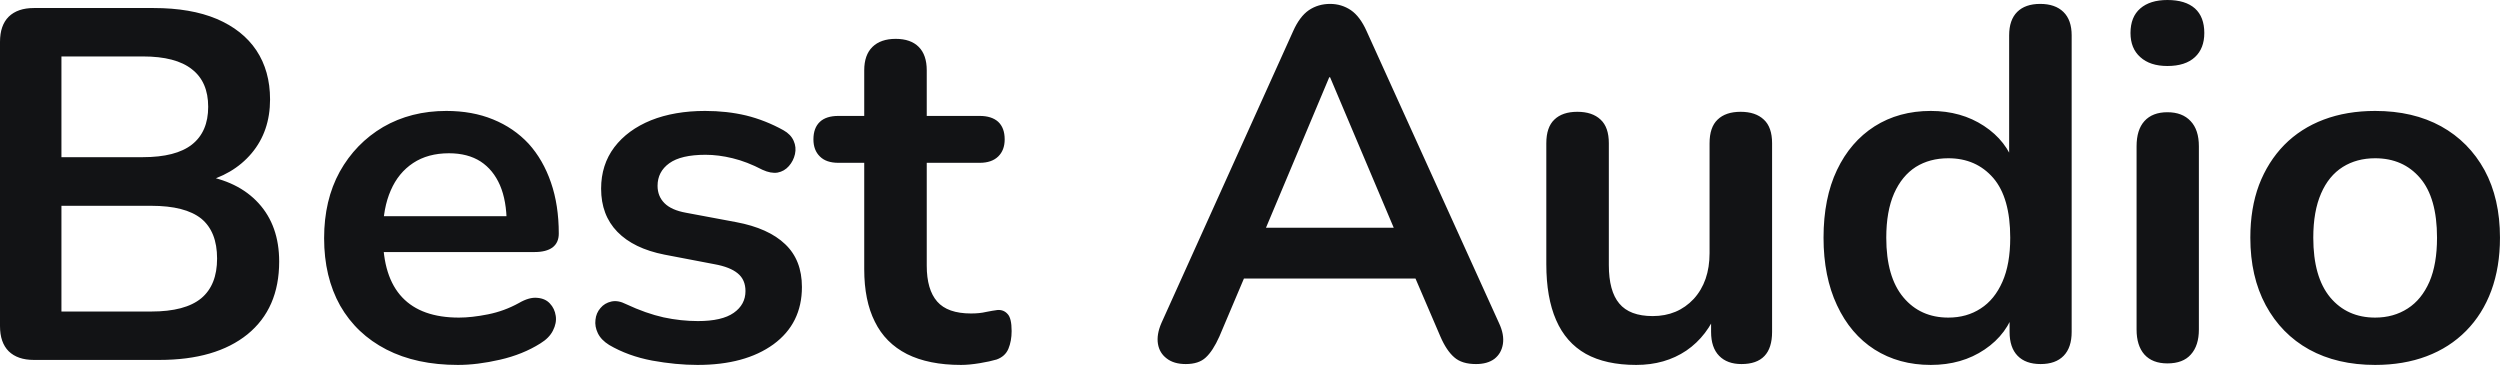<?xml version="1.0" encoding="UTF-8" standalone="yes"?>
<svg xmlns="http://www.w3.org/2000/svg" width="115.161" height="16.813" viewBox="0 0 115.161 16.813" fill="#121315">
  <path d="M7.34 16.58L1.56 16.58Q0.81 16.58 0.40 16.18Q0 15.78 0 15.02L0 15.02L0 1.93Q0 1.17 0.40 0.77Q0.81 0.37 1.56 0.37L1.56 0.37L7.08 0.37Q8.79 0.37 9.98 0.87Q11.18 1.38 11.81 2.32Q12.44 3.27 12.44 4.58L12.44 4.58Q12.44 6.05 11.59 7.06Q10.74 8.07 9.27 8.42L9.27 8.42L9.27 8.07Q10.97 8.33 11.91 9.36Q12.86 10.40 12.86 12.05L12.86 12.05Q12.86 14.21 11.40 15.40Q9.94 16.58 7.34 16.58L7.34 16.58ZM2.83 9.48L2.83 14.35L6.97 14.35Q8.53 14.35 9.27 13.74Q10.00 13.13 10.00 11.91L10.00 11.91Q10.00 10.67 9.27 10.07Q8.53 9.48 6.97 9.48L6.97 9.48L2.83 9.48ZM2.83 2.60L2.83 7.24L6.58 7.24Q8.10 7.24 8.84 6.66Q9.59 6.07 9.59 4.92L9.59 4.92Q9.59 3.77 8.84 3.19Q8.10 2.60 6.58 2.60L6.58 2.60L2.83 2.60ZM21.09 16.81L21.09 16.81Q19.18 16.81 17.80 16.10Q16.42 15.39 15.67 14.08Q14.93 12.76 14.93 10.97L14.93 10.97Q14.93 9.22 15.65 7.91Q16.38 6.60 17.65 5.85Q18.93 5.11 20.56 5.11L20.56 5.11Q21.76 5.11 22.71 5.50Q23.67 5.89 24.35 6.62Q25.02 7.36 25.38 8.41Q25.74 9.45 25.74 10.76L25.74 10.76Q25.74 11.18 25.45 11.40Q25.16 11.61 24.63 11.61L24.63 11.61L17.25 11.61L17.25 9.96L23.71 9.96L23.34 10.30Q23.34 9.25 23.03 8.53Q22.72 7.82 22.14 7.44Q21.55 7.06 20.68 7.06L20.68 7.06Q19.71 7.06 19.03 7.51Q18.35 7.96 18.00 8.77Q17.64 9.59 17.64 10.72L17.64 10.72L17.64 10.88Q17.64 12.76 18.53 13.70Q19.41 14.63 21.14 14.63L21.14 14.63Q21.73 14.63 22.48 14.48Q23.23 14.33 23.90 13.96L23.90 13.96Q24.38 13.68 24.75 13.72Q25.12 13.75 25.33 13.98Q25.55 14.21 25.60 14.55Q25.65 14.88 25.47 15.23Q25.30 15.57 24.89 15.82L24.89 15.82Q24.08 16.33 23.03 16.57Q21.99 16.81 21.09 16.81ZM32.13 16.81L32.13 16.81Q31.14 16.81 30.04 16.61Q28.93 16.40 28.06 15.89L28.06 15.89Q27.69 15.66 27.54 15.35Q27.39 15.04 27.43 14.73Q27.46 14.42 27.66 14.19Q27.85 13.96 28.16 13.89Q28.47 13.82 28.84 14.01L28.84 14.01Q29.76 14.44 30.57 14.62Q31.37 14.79 32.15 14.79L32.15 14.79Q33.26 14.79 33.80 14.41Q34.34 14.03 34.34 13.41L34.34 13.41Q34.34 12.88 33.98 12.59Q33.63 12.30 32.91 12.17L32.91 12.17L30.61 11.73Q29.19 11.45 28.44 10.68Q27.69 9.91 27.69 8.69L27.69 8.69Q27.69 7.59 28.30 6.78Q28.91 5.98 29.99 5.54Q31.07 5.11 32.48 5.11L32.48 5.11Q33.49 5.11 34.37 5.32Q35.26 5.54 36.09 6.00L36.09 6.00Q36.43 6.19 36.56 6.49Q36.69 6.78 36.62 7.10Q36.55 7.41 36.34 7.65Q36.13 7.89 35.82 7.95Q35.51 8.00 35.12 7.82L35.12 7.82Q34.41 7.45 33.75 7.29Q33.10 7.13 32.50 7.13L32.50 7.13Q31.37 7.13 30.83 7.52Q30.29 7.91 30.29 8.56L30.29 8.56Q30.29 9.04 30.61 9.36Q30.93 9.68 31.60 9.80L31.60 9.80L33.90 10.23Q35.40 10.51 36.17 11.25Q36.94 11.98 36.94 13.22L36.94 13.22Q36.94 14.90 35.63 15.86Q34.32 16.81 32.13 16.81ZM44.27 16.81L44.27 16.81Q42.78 16.81 41.78 16.31Q40.78 15.80 40.30 14.82Q39.81 13.85 39.81 12.40L39.81 12.40L39.81 7.50L38.62 7.50Q38.06 7.50 37.77 7.21Q37.47 6.92 37.47 6.42L37.47 6.42Q37.47 5.89 37.77 5.61Q38.06 5.34 38.62 5.34L38.62 5.34L39.81 5.34L39.81 3.24Q39.81 2.53 40.19 2.16Q40.57 1.79 41.26 1.79L41.26 1.79Q41.95 1.79 42.32 2.16Q42.69 2.53 42.69 3.24L42.69 3.24L42.69 5.34L45.13 5.34Q45.68 5.34 45.98 5.61Q46.28 5.89 46.28 6.42L46.28 6.42Q46.28 6.92 45.98 7.21Q45.68 7.50 45.13 7.50L45.13 7.50L42.69 7.50L42.69 12.24Q42.69 13.34 43.17 13.89Q43.65 14.44 44.73 14.44L44.73 14.44Q45.13 14.44 45.42 14.37Q45.72 14.31 45.95 14.28L45.95 14.28Q46.23 14.26 46.41 14.46Q46.60 14.65 46.60 15.25L46.60 15.25Q46.60 15.71 46.45 16.07Q46.30 16.42 45.91 16.56L45.91 16.56Q45.61 16.65 45.13 16.73Q44.64 16.81 44.27 16.81ZM54.62 16.77L54.62 16.77Q54.07 16.77 53.74 16.51Q53.41 16.26 53.34 15.84Q53.27 15.41 53.50 14.88L53.50 14.88L59.57 1.43Q59.87 0.76 60.29 0.47Q60.72 0.18 61.27 0.18L61.27 0.18Q61.80 0.18 62.23 0.47Q62.65 0.76 62.95 1.43L62.95 1.43L69.05 14.88Q69.30 15.41 69.23 15.85Q69.16 16.28 68.84 16.53Q68.52 16.77 67.99 16.77L67.99 16.77Q67.34 16.77 66.99 16.46Q66.63 16.15 66.35 15.50L66.35 15.50L64.86 12.03L66.10 12.83L56.40 12.83L57.64 12.03L56.17 15.50Q55.87 16.17 55.54 16.47Q55.22 16.77 54.62 16.77ZM61.27 3.56L61.23 3.56L58.01 11.22L57.41 10.49L65.09 10.49L64.51 11.22L61.27 3.56ZM75.37 16.81L75.37 16.81Q73.97 16.81 73.05 16.30Q72.13 15.78 71.68 14.74Q71.23 13.71 71.23 12.17L71.23 12.17L71.23 6.60Q71.23 5.86 71.60 5.51Q71.97 5.15 72.66 5.15L72.66 5.15Q73.35 5.15 73.73 5.51Q74.11 5.86 74.11 6.60L74.11 6.60L74.11 12.21Q74.11 13.41 74.59 13.98Q75.07 14.56 76.13 14.56L76.13 14.56Q77.28 14.56 78.02 13.77Q78.75 12.97 78.75 11.66L78.75 11.66L78.75 6.60Q78.75 5.86 79.12 5.51Q79.49 5.15 80.18 5.15L80.18 5.15Q80.87 5.15 81.25 5.51Q81.63 5.86 81.63 6.60L81.63 6.60L81.63 15.29Q81.63 16.77 80.22 16.77L80.22 16.77Q79.56 16.77 79.19 16.39Q78.82 16.01 78.82 15.29L78.82 15.29L78.82 13.55L79.14 14.24Q78.66 15.48 77.68 16.15Q76.70 16.81 75.37 16.81ZM88.94 16.81L88.94 16.81Q87.47 16.81 86.35 16.10Q85.24 15.39 84.62 14.06Q84.00 12.74 84.00 10.95L84.00 10.95Q84.00 9.13 84.62 7.83Q85.24 6.53 86.35 5.82Q87.47 5.11 88.94 5.11L88.94 5.11Q90.34 5.11 91.39 5.80Q92.44 6.49 92.80 7.61L92.80 7.61L92.55 7.61L92.55 1.63Q92.55 0.92 92.92 0.55Q93.29 0.18 93.98 0.18L93.98 0.18Q94.67 0.18 95.05 0.55Q95.43 0.92 95.43 1.63L95.43 1.63L95.43 15.29Q95.43 16.01 95.06 16.39Q94.69 16.77 94.00 16.77L94.00 16.77Q93.31 16.77 92.94 16.39Q92.57 16.01 92.57 15.29L92.57 15.29L92.57 13.50L92.83 14.19Q92.48 15.39 91.42 16.10Q90.37 16.81 88.94 16.81ZM89.75 14.63L89.75 14.63Q90.60 14.63 91.24 14.21Q91.88 13.80 92.24 12.98Q92.60 12.17 92.60 10.95L92.60 10.95Q92.60 9.11 91.82 8.20Q91.03 7.29 89.75 7.29L89.75 7.29Q88.89 7.29 88.25 7.69Q87.61 8.10 87.25 8.91Q86.89 9.73 86.89 10.95L86.89 10.95Q86.89 12.76 87.68 13.70Q88.46 14.63 89.75 14.63ZM99.84 16.74L99.84 16.74Q99.15 16.74 98.78 16.33Q98.42 15.92 98.42 15.18L98.42 15.18L98.42 6.74Q98.42 5.98 98.78 5.58Q99.15 5.17 99.84 5.17L99.84 5.17Q100.53 5.17 100.91 5.58Q101.29 5.98 101.29 6.74L101.29 6.74L101.29 15.18Q101.29 15.92 100.92 16.33Q100.56 16.74 99.84 16.74ZM99.84 3.04L99.84 3.04Q99.04 3.04 98.59 2.63Q98.14 2.23 98.14 1.52L98.14 1.52Q98.14 0.78 98.59 0.39Q99.04 0 99.84 0L99.84 0Q100.67 0 101.11 0.39Q101.54 0.78 101.54 1.52L101.54 1.52Q101.54 2.23 101.11 2.63Q100.67 3.04 99.84 3.04ZM109.41 16.81L109.41 16.81Q107.66 16.81 106.37 16.10Q105.09 15.39 104.37 14.06Q103.66 12.74 103.66 10.95L103.66 10.95Q103.66 9.59 104.06 8.52Q104.47 7.45 105.22 6.68Q105.98 5.91 107.04 5.51Q108.10 5.11 109.41 5.11L109.41 5.11Q111.16 5.11 112.45 5.82Q113.73 6.53 114.45 7.84Q115.16 9.15 115.16 10.95L115.16 10.95Q115.16 12.30 114.76 13.39Q114.36 14.47 113.60 15.24Q112.84 16.01 111.78 16.41Q110.72 16.81 109.41 16.81ZM109.41 14.63L109.41 14.63Q110.26 14.63 110.91 14.21Q111.55 13.80 111.91 12.98Q112.26 12.17 112.26 10.95L112.26 10.95Q112.26 9.11 111.48 8.20Q110.70 7.29 109.41 7.29L109.41 7.29Q108.56 7.29 107.92 7.69Q107.27 8.10 106.92 8.91Q106.56 9.73 106.56 10.95L106.56 10.95Q106.56 12.76 107.34 13.70Q108.12 14.63 109.41 14.63Z"/>
</svg>